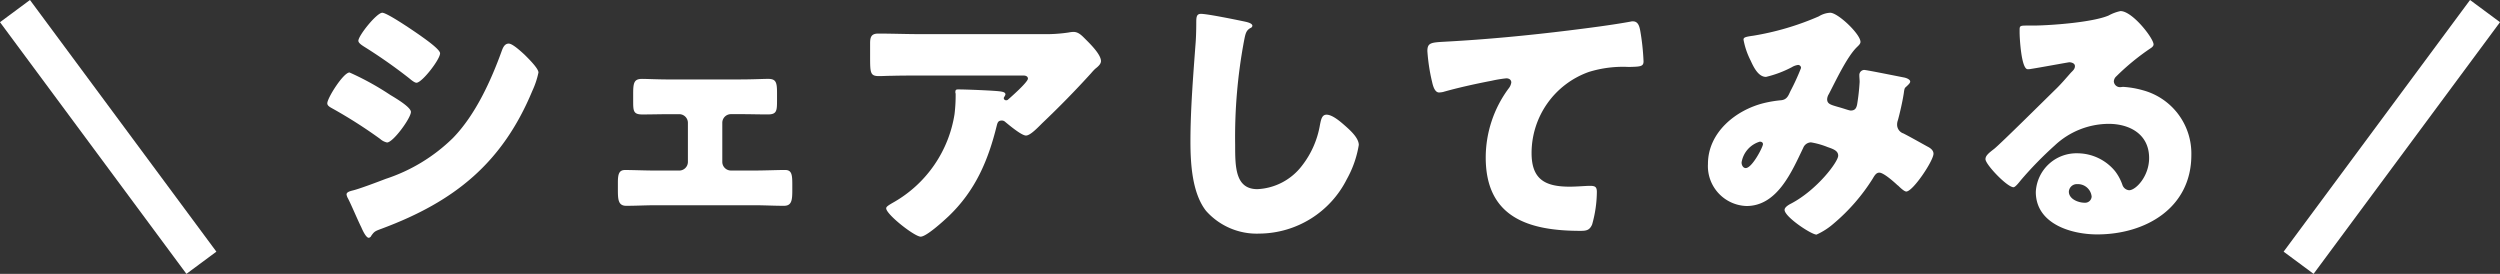 <svg xmlns="http://www.w3.org/2000/svg" xmlns:xlink="http://www.w3.org/1999/xlink" width="268.214" height="29.381" viewBox="0 0 268.214 29.381">
  <rect x="0" y="0" width="268.214" height="29.381" fill="#333333" stroke="none"/>
  <defs>
    <clipPath id="clip-path">
      <rect id="長方形_127" data-name="長方形 127" width="199.985" height="24.321" transform="translate(0 0)" fill="#fff"/>
    </clipPath>
  </defs>
  <g id="グループ_154" data-name="グループ 154" transform="translate(-824.893 -10547.931)">
    <g id="グループ_151" data-name="グループ 151" transform="translate(860.007 10549.12)">
      <g id="グループ_150" data-name="グループ 150" transform="translate(0 0)" clip-path="url(#clip-path)">
        <path id="パス_768" data-name="パス 768" d="M2.385,7.009A29.6,29.6,0,0,1,6.766,9.424c.6.358,2.206,1.311,2.206,1.818,0,.656-1.908,3.278-2.563,3.278a1.636,1.636,0,0,1-.745-.387A51.643,51.643,0,0,0,.626,10.914C.3,10.735,0,10.586,0,10.318c0-.567,1.729-3.309,2.385-3.309m.3,12.668c.685-.149,2.8-.954,3.576-1.252a18.533,18.533,0,0,0,7.213-4.381c2.414-2.474,4.083-6.14,5.246-9.359.119-.328.3-.775.745-.775.417,0,1.341.864,1.7,1.192.387.387,1.49,1.46,1.49,1.907A8.975,8.975,0,0,1,22,8.976c-3.219,7.75-8.345,11.863-16.065,14.754-.8.3-.864.3-1.222.805a.331.331,0,0,1-.268.209c-.3,0-.685-.865-.8-1.133-.417-.835-1.043-2.355-1.431-3.1a1.171,1.171,0,0,1-.149-.418c0-.268.417-.357.626-.417M10.1,3.134c.417.3,2,1.4,2,1.818,0,.656-1.938,3.159-2.534,3.159-.209,0-.6-.328-.775-.477A55.319,55.319,0,0,0,3.9,4.208c-.179-.12-.566-.358-.566-.6C3.338,3.045,5.305.6,5.9.6c.536,0,3.577,2.086,4.2,2.533" transform="translate(0 -0.422)" fill="#fff"/>
        <path id="パス_769" data-name="パス 769" d="M117.8,24.462c1.162,0,2.414-.06,2.921-.06.835,0,.954.358.954,1.49v.835c0,1.1-.03,1.49-.984,1.49s-1.938-.03-2.891-.03h-1.073a.929.929,0,0,0-.924.924v4.2a.929.929,0,0,0,.924.924h2.533c1.073,0,2.5-.059,3.279-.059.715,0,.775.507.775,1.55v.536c0,1.1-.03,1.758-.894,1.758-1.043,0-2.087-.06-3.16-.06H108.654c-1.073,0-2.116.06-3.159.06-.865,0-.894-.685-.894-1.758V35.52c0-.894.119-1.341.775-1.341.835,0,2.206.059,3.279.059h2.534a.929.929,0,0,0,.924-.924v-4.2a.929.929,0,0,0-.924-.924h-1.073c-.954,0-1.937.03-2.891.03-.984,0-.984-.387-.984-1.52v-.745c0-1.162.119-1.55.954-1.55.507,0,1.758.06,2.921.06Z" transform="translate(-73.425 -17.129)" fill="#fff"/>
        <path id="パス_770" data-name="パス 770" d="M203.834,27.262c-.507.477-2.384,2.205-3.01,2.205-.656,0-3.7-2.384-3.7-3.04,0-.179.238-.328.864-.686a13.244,13.244,0,0,0,6.468-9.418,16.816,16.816,0,0,0,.119-2.176c0-.059-.03-.089-.03-.149,0-.238.03-.328.3-.328.865,0,3.785.119,4.471.209.507.06.6.179.6.328,0,.089-.089.179-.119.269a.224.224,0,0,0-.06.119.244.244,0,0,0,.268.239.27.27,0,0,0,.209-.09c.239-.208,2.116-1.848,2.116-2.235,0-.179-.149-.328-.477-.328h-11c-1.1,0-2.176,0-3.249.03-.417,0-.835.03-1.252.03-.924,0-.954-.328-.954-2V8.723c0-.656.12-1.043.865-1.043,1.52,0,3.04.06,4.59.06h13.114a16.521,16.521,0,0,0,2.742-.179,2.937,2.937,0,0,1,.507-.06c.536,0,.894.387,1.282.775.507.507,1.669,1.64,1.669,2.355,0,.328-.328.6-.626.835a5.725,5.725,0,0,0-.417.447c-1.7,1.878-3.457,3.666-5.276,5.395l-.268.268c-.536.536-1.1,1.043-1.46,1.043-.477,0-1.789-1.1-2.295-1.52a.5.5,0,0,0-.3-.089c-.358,0-.447.179-.537.536-.924,3.756-2.295,6.975-5.156,9.717" transform="translate(-137.162 -5.266)" fill="#fff"/>
        <path id="パス_771" data-name="パス 771" d="M316.692,1.864c.238.06.656.179.656.417a.288.288,0,0,1-.209.238c-.477.269-.536.626-.685,1.371a55.961,55.961,0,0,0-.954,11.147c0,2.355,0,4.769,2.384,4.769a6.387,6.387,0,0,0,4.8-2.534,9.741,9.741,0,0,0,1.907-4.322c.12-.6.209-1.133.716-1.133.656,0,1.55.805,2.027,1.222.536.477,1.431,1.282,1.431,2.027a11.221,11.221,0,0,1-1.282,3.666,10.586,10.586,0,0,1-9.359,5.842,7.27,7.27,0,0,1-5.752-2.444c-1.49-1.907-1.669-5.067-1.669-7.451,0-3.428.3-7.094.536-10.313.06-.626.089-1.639.089-2.324,0-.656,0-1.043.507-1.043.685,0,3.9.656,4.858.864" transform="translate(-218.1 -0.702)" fill="#fff"/>
        <path id="パス_772" data-name="パス 772" d="M396.477,10.079A20.13,20.13,0,0,1,396,6.89c0-.924.417-.924,2-1.014,4.381-.238,8.733-.656,13.114-1.192,2.146-.268,4.531-.566,6.676-.954a.826.826,0,0,1,.268-.03c.537,0,.686.507.775.984a24.943,24.943,0,0,1,.358,3.309c0,.566-.358.566-1.58.6a12.322,12.322,0,0,0-4.292.536,9.234,9.234,0,0,0-6.14,8.7c0,2.831,1.461,3.607,4.083,3.607.775,0,1.729-.089,2.176-.089.536,0,.745.089.745.656a13.131,13.131,0,0,1-.507,3.487c-.268.626-.626.686-1.252.686-5.544,0-10.164-1.431-10.164-7.869a12.489,12.489,0,0,1,2.444-7.392,1.325,1.325,0,0,0,.3-.656c0-.269-.209-.447-.536-.447a13.862,13.862,0,0,0-1.61.268c-1.58.3-3.606.745-5.156,1.192a2.307,2.307,0,0,1-.447.059c-.507,0-.685-.835-.775-1.252" transform="translate(-277.977 -2.598)" fill="#fff"/>
        <path id="パス_773" data-name="パス 773" d="M501.8,3.074A29.55,29.55,0,0,0,508.893.988,2.565,2.565,0,0,1,510.115.6c.835,0,3.249,2.295,3.249,3.129,0,.209-.209.387-.358.536-1.073,1.014-2.325,3.7-3.04,5.067a1.145,1.145,0,0,0-.179.536c0,.507.358.6,1.162.835.656.179,1.192.388,1.371.388.447,0,.6-.239.685-.656a23,23,0,0,0,.268-2.414c0-.238-.03-.447-.03-.685a.544.544,0,0,1,.507-.6c.238,0,2.742.507,4.232.8.358.06.716.239.716.447,0,.149-.149.3-.507.626-.149.119-.149.507-.209.8-.119.745-.387,1.937-.6,2.712a1.348,1.348,0,0,0-.089.477.993.993,0,0,0,.685.954c.865.447,1.7.924,2.563,1.4.3.149.656.387.656.775,0,.745-2.206,4.054-2.921,4.054-.209,0-.626-.387-.865-.626a1.137,1.137,0,0,1-.179-.149c-.358-.328-1.4-1.252-1.848-1.252-.328,0-.507.3-.715.656a20.668,20.668,0,0,1-4.173,4.8,7.477,7.477,0,0,1-1.848,1.192c-.566,0-3.427-1.907-3.427-2.653,0-.3.477-.567.715-.685,2.772-1.461,5.037-4.471,5.037-5.127,0-.536-.536-.716-1.133-.924a8.53,8.53,0,0,0-1.789-.507.927.927,0,0,0-.834.6c-1.222,2.533-2.772,6.229-6.08,6.229A4.282,4.282,0,0,1,497,16.815c0-3.368,2.981-5.782,6.021-6.527a12.841,12.841,0,0,1,1.818-.3c.656-.06.8-.537,1.013-.984a24.513,24.513,0,0,0,1.133-2.474.313.313,0,0,0-.328-.328,1.74,1.74,0,0,0-.656.238,11.672,11.672,0,0,1-2.772,1.043c-.834,0-1.341-1.073-1.639-1.729a8.166,8.166,0,0,1-.775-2.265c0-.238.179-.3.984-.418m.775,11.356a2.787,2.787,0,0,0-1.967,2.236c0,.268.149.6.447.6.685,0,1.848-2.265,1.848-2.563,0-.179-.149-.268-.328-.268" transform="translate(-348.875 -0.422)" fill="#fff"/>
        <path id="パス_774" data-name="パス 774" d="M614.933,3.577c0,.179-.179.328-.328.418A25.234,25.234,0,0,0,610.939,7a.78.78,0,0,0-.268.536.663.663,0,0,0,.686.626c.09,0,.209-.03.328-.03a9.9,9.9,0,0,1,2.086.358,7.028,7.028,0,0,1,5.216,6.945c0,5.693-4.918,8.525-10.1,8.525-2.8,0-6.587-1.133-6.587-4.56a4.363,4.363,0,0,1,4.471-4.143,5.256,5.256,0,0,1,4.024,1.908,5.19,5.19,0,0,1,.8,1.49.831.831,0,0,0,.715.566c.715,0,2.146-1.49,2.146-3.457,0-2.533-2.057-3.666-4.352-3.666a8.513,8.513,0,0,0-5.753,2.3,39.536,39.536,0,0,0-3.666,3.756c-.417.536-.656.745-.775.745-.686,0-3.01-2.444-3.01-3.01,0-.358.3-.626.924-1.1.745-.6,5.693-5.514,6.736-6.528.566-.566,1.013-1.1,1.52-1.669.209-.209.417-.387.417-.685,0-.358-.477-.417-.6-.417-.089,0-3.338.6-4.113.715a1.451,1.451,0,0,1-.358.03c-.685,0-.864-3.368-.864-3.934V2c0-.447.089-.447.954-.447h.686c1.937-.03,6.2-.357,7.9-1.073A4.614,4.614,0,0,1,611.386,0c1.282,0,3.547,2.921,3.547,3.577M606.8,18.569a.858.858,0,0,0-.954.8c0,.8,1.013,1.192,1.7,1.192a.7.7,0,0,0,.745-.656,1.484,1.484,0,0,0-1.49-1.341" transform="translate(-419.001 0)" fill="#fff"/>
      </g>
    </g>
    <line id="線_35" data-name="線 35" x2="20" y2="27" transform="translate(826.5 10549.121)" fill="none" stroke="#fff" stroke-width="4"/>
    <line id="線_36" data-name="線 36" x1="20" y2="27" transform="translate(1071.5 10549.121)" fill="none" stroke="#fff" stroke-width="4"/>
  </g>
</svg>
